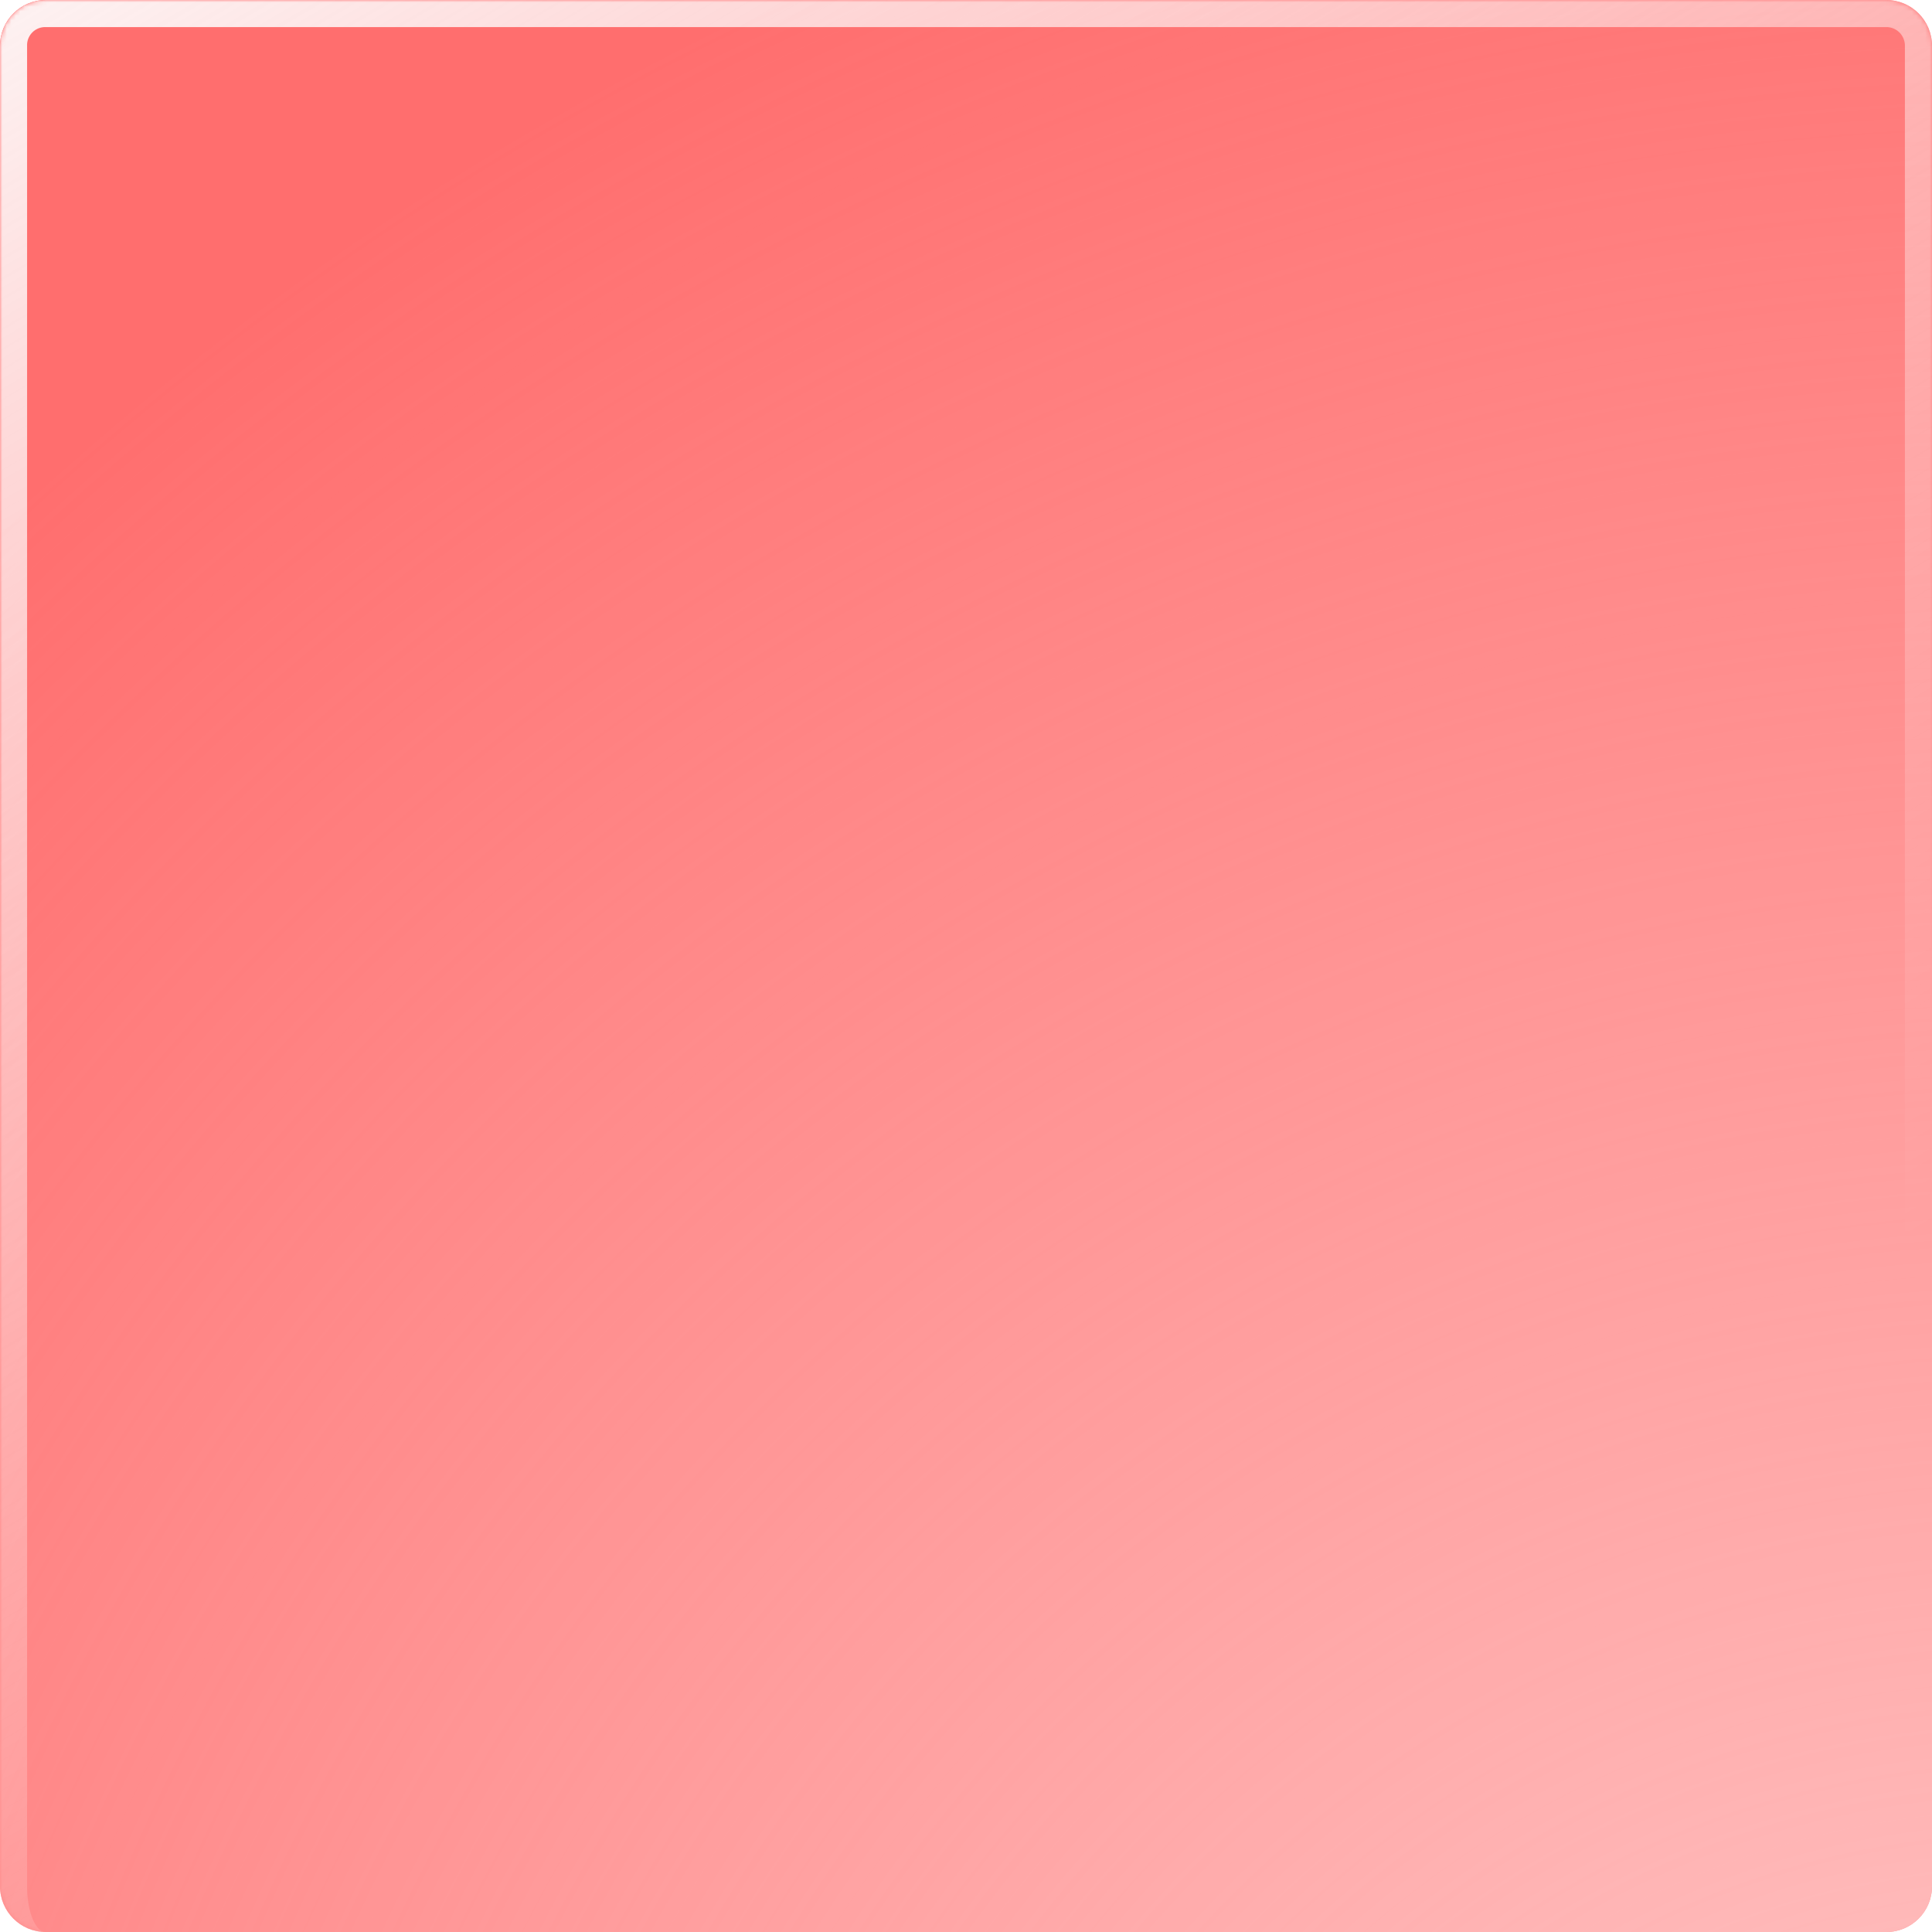 <svg xmlns="http://www.w3.org/2000/svg" width="428" height="428" fill="none"><g clip-path="url(#a)"><path fill="#FF6E6E" d="M0 10.118C0 4.53 4.53 0 10.118 0h407.764C423.47 0 428 4.53 428 10.118v407.764c0 5.588-4.53 10.118-10.118 10.118H10.118C4.53 428 0 423.47 0 417.882V10.118z"/><g filter="url(#b)"><mask id="d" fill="#fff"><path d="M0 10C0 4.477 4.477 0 10 0h407.882C423.47 0 428 4.53 428 10.118v407.764c0 5.588-4.53 10.118-10.118 10.118H10.118C4.53 428 0 423.47 0 417.882V10z"/></mask><path fill="url(#c)" d="M-6 10C-6 1.163 1.163-6 10-6h407.882C426.784-6 434 1.216 434 10.118h-12A4.118 4.118 0 0 0 417.882 6H10a4 4 0 0 0-4 4H-6zm434 418H0h428zm-417.882 0C1.216 428-6 420.784-6 411.882V10C-6 1.163 1.163-6 10-6V6a4 4 0 0 0-4 4v407.882C6 423.47 7.844 428 10.118 428zM417.882-6C426.784-6 434 1.216 434 10.118v401.764c0 8.902-7.216 16.118-16.118 16.118 2.274 0 4.118-4.53 4.118-10.118V10.118A4.118 4.118 0 0 0 417.882 6V-6z" mask="url(#d)"/></g><circle cx="446.5" cy="591.5" r="651.5" fill="url(#e)" transform="rotate(180 446.5 591.5)"/></g><defs><radialGradient id="e" cx="0" cy="0" r="1" gradientTransform="rotate(90 -72.5 519) scale(651.5)" gradientUnits="userSpaceOnUse"><stop stop-color="#FFD3D3"/><stop offset="1" stop-color="#FFD3D3" stop-opacity="0"/></radialGradient><linearGradient id="c" x1="-17.261" x2="229.424" y1="-32.678" y2="387.463" gradientUnits="userSpaceOnUse"><stop stop-color="#FDFDFD"/><stop offset="1" stop-color="#fff" stop-opacity="0"/></linearGradient><clipPath id="a"><path fill="#fff" d="M0 10.118C0 4.53 4.53 0 10.118 0h407.764C423.47 0 428 4.53 428 10.118v407.764c0 5.588-4.53 10.118-10.118 10.118H10.118C4.53 428 0 423.47 0 417.882V10.118z"/></clipPath><filter id="b" width="448" height="448" x="-10" y="-10" color-interpolation-filters="sRGB" filterUnits="userSpaceOnUse"><feFlood flood-opacity="0" result="BackgroundImageFix"/><feBlend in="SourceGraphic" in2="BackgroundImageFix" result="shape"/><feGaussianBlur result="effect1_foregroundBlur_107_818" stdDeviation="5"/></filter></defs></svg>